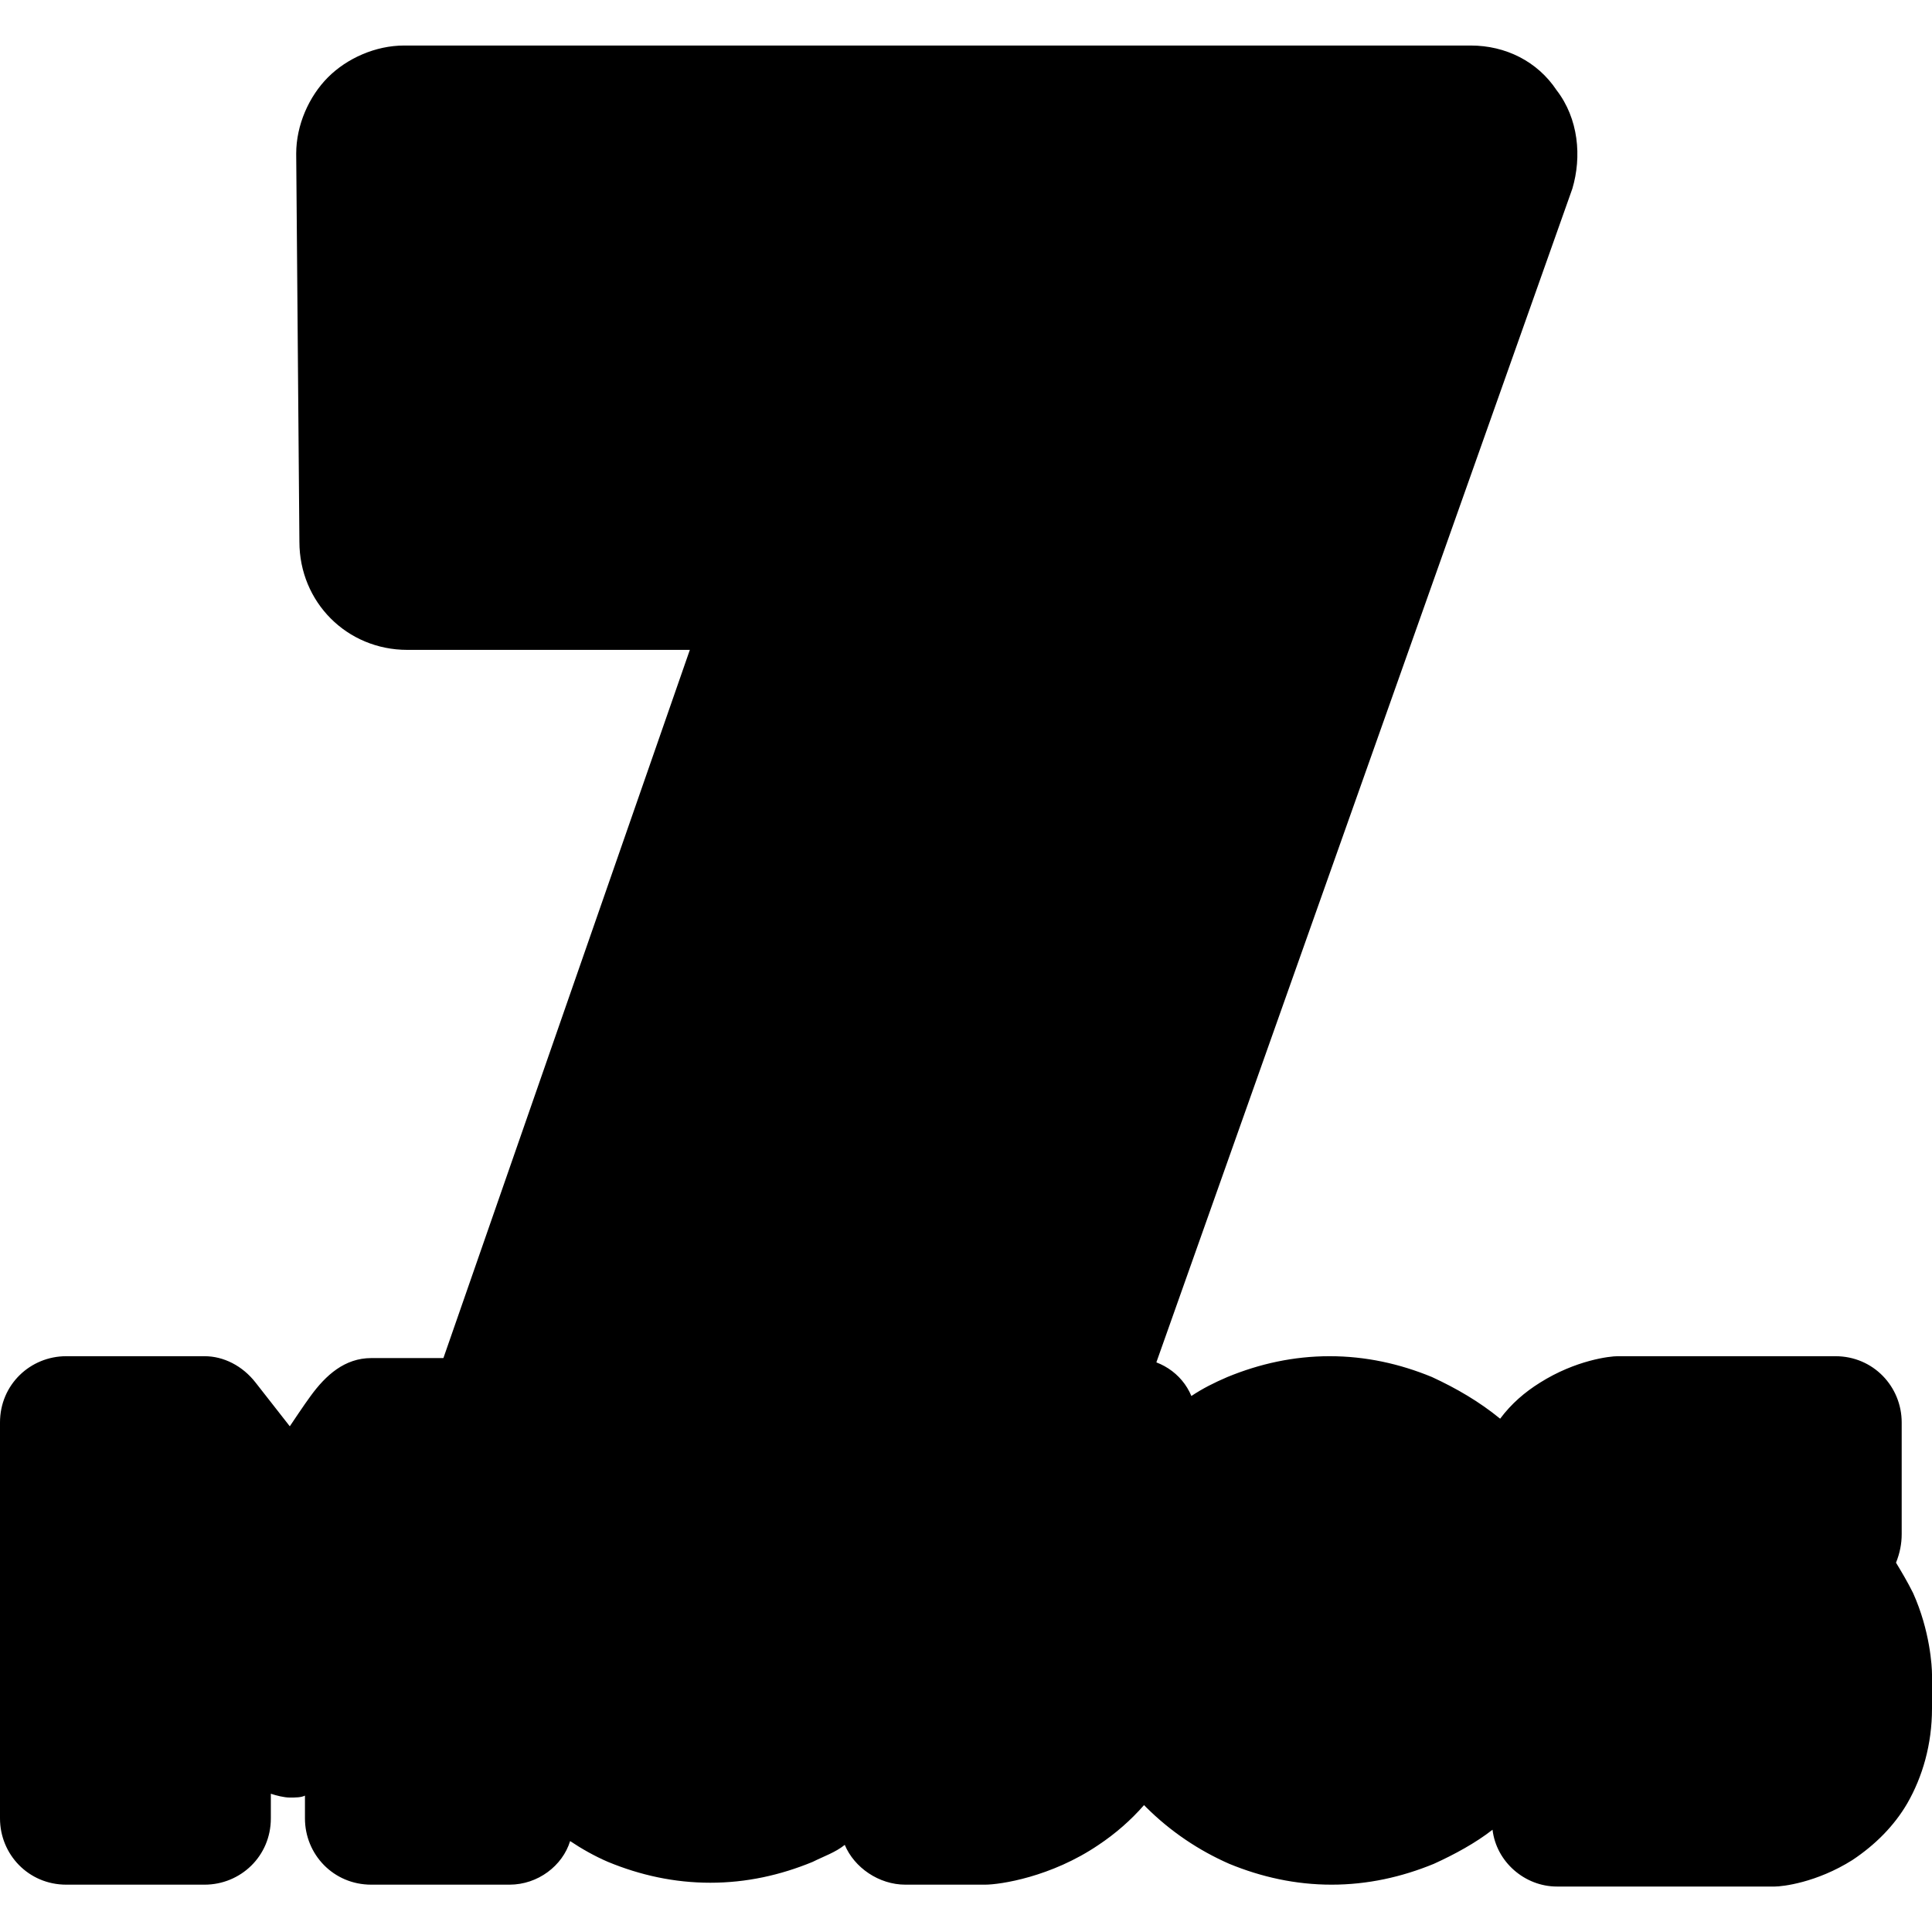 <svg width="32" height="32" viewBox="0 0 32 32" fill="none" xmlns="http://www.w3.org/2000/svg">
<g clip-path="url(#clip0_21320_1834)">
<path fill-rule="evenodd" clip-rule="evenodd" d="M8.255 25.866C7.992 25.866 7.729 25.761 7.623 25.551C7.465 25.34 7.413 25.077 7.518 24.814L12.784 9.769H6.675C6.254 9.769 5.886 9.401 5.886 8.98L5.833 2.563C5.833 2.352 5.886 2.142 6.044 1.984C6.202 1.826 6.412 1.773 6.623 1.773H24.315C24.578 1.773 24.842 1.879 24.947 2.089C25.105 2.299 25.158 2.563 25.052 2.826L17.049 25.34C16.943 25.656 16.628 25.866 16.311 25.866H8.255Z" fill="#E4007C" style="fill:#E4007C;fill:color(display-p3 0.894 0 0.486);fill-opacity:1;"/>
<path d="M25.78 1.491C25.464 1.017 24.938 0.754 24.36 0.754H6.694C6.221 0.754 5.747 0.965 5.432 1.281C5.117 1.597 4.906 2.071 4.906 2.545L4.959 8.973C4.959 9.974 5.747 10.764 6.746 10.764H11.426L6.641 24.515C6.431 25.041 6.536 25.674 6.852 26.148C7.167 26.622 7.745 26.885 8.324 26.885H16.368C17.104 26.885 17.788 26.411 18.051 25.674L26.043 3.125C26.2 2.598 26.148 1.966 25.78 1.491ZM24.097 2.756L16.21 24.936H8.587L14.213 8.815H6.904V2.756H24.097Z" fill="#383367" style="fill:#383367;fill:color(display-p3 0.22 0.2 0.404);fill-opacity:1;"/>
<path d="M32 27.733C32 27.608 31.969 27.012 31.686 26.384C31.592 26.196 31.498 26.039 31.404 25.883C31.467 25.726 31.498 25.569 31.498 25.412V23.561C31.498 22.965 31.027 22.463 30.4 22.463H26.855C26.823 22.463 26.823 22.463 26.792 22.463C26.667 22.463 26.102 22.526 25.506 22.902C25.255 23.059 25.035 23.247 24.847 23.498C24.502 23.216 24.125 22.996 23.718 22.808C23.184 22.588 22.62 22.463 22.023 22.463C21.427 22.463 20.863 22.588 20.329 22.808C20.11 22.902 19.922 22.996 19.733 23.122C19.576 22.745 19.2 22.494 18.761 22.494H16.471C15.874 22.494 15.373 22.965 15.373 23.592V24.377C15.216 24.157 15.059 23.937 14.871 23.749C14.463 23.341 13.992 23.028 13.49 22.808C12.957 22.588 12.392 22.463 11.796 22.463C11.2 22.463 10.635 22.588 10.102 22.808C9.882 22.902 9.663 23.028 9.443 23.153C9.286 22.745 8.878 22.494 8.439 22.494H6.149C5.71 22.494 5.396 22.777 5.145 23.122C5.051 23.247 4.8 23.624 4.8 23.624L4.235 22.902C4.016 22.62 3.702 22.463 3.388 22.463H1.098C0.502 22.463 0 22.933 0 23.561V30.118C0 30.714 0.471 31.216 1.098 31.216H3.388C3.984 31.216 4.486 30.745 4.486 30.118V29.71C4.58 29.741 4.706 29.773 4.8 29.773C4.894 29.773 4.988 29.773 5.051 29.741V30.118C5.051 30.714 5.522 31.216 6.149 31.216H8.439C8.91 31.216 9.318 30.902 9.443 30.494C9.631 30.62 9.851 30.745 10.071 30.839C10.604 31.059 11.169 31.184 11.765 31.184C12.361 31.184 12.925 31.059 13.459 30.839C13.647 30.745 13.835 30.683 13.992 30.557C14.149 30.933 14.557 31.216 14.996 31.216H16.314C16.565 31.216 17.412 31.09 18.196 30.557C18.478 30.369 18.729 30.149 18.949 29.898C18.949 29.898 18.949 29.898 18.98 29.93C19.388 30.337 19.859 30.651 20.361 30.871C20.894 31.09 21.459 31.216 22.055 31.216C22.651 31.216 23.216 31.09 23.749 30.871C24.094 30.714 24.439 30.526 24.721 30.306C24.784 30.839 25.255 31.247 25.788 31.247H29.333C29.365 31.247 29.365 31.247 29.396 31.247C29.522 31.247 30.086 31.184 30.682 30.808C31.059 30.557 31.373 30.243 31.592 29.867C31.843 29.428 32 28.894 32 28.298V27.733Z" fill="#383367" style="fill:#383367;fill:color(display-p3 0.22 0.2 0.404);fill-opacity:1;"/>
<path fill-rule="evenodd" clip-rule="evenodd" d="M16.47 23.561H18.76V27.138C18.76 29.836 16.439 30.118 16.313 30.118H14.996V27.765H16C16 27.765 16.439 27.734 16.439 26.95L16.47 23.561ZM29.333 25.914H27.953C27.953 25.914 27.702 25.883 27.702 25.663C27.702 25.444 27.984 25.413 27.984 25.413H30.431V23.561H26.886C26.886 23.561 25.317 23.656 25.317 25.413C25.317 27.609 26.478 27.734 26.886 27.734H28.266C28.266 27.734 28.517 27.765 28.517 27.985C28.517 28.205 28.235 28.236 28.235 28.236H25.788V30.087H29.333C29.333 30.087 30.902 29.993 30.902 28.236V27.765C30.902 27.765 30.87 25.914 29.333 25.914ZM4.8 25.413L3.388 23.561H1.098V30.118H3.388V26.887L4.8 28.707L6.149 26.981V30.118H8.439V23.561H6.149L4.8 25.413ZM15.058 26.824C15.058 28.613 13.584 30.087 11.796 30.087C9.976 30.087 8.533 28.613 8.533 26.824C8.533 25.036 10.008 23.561 11.796 23.561C13.584 23.561 15.058 25.036 15.058 26.824ZM12.706 26.856C12.706 26.354 12.298 25.914 11.796 25.914C11.294 25.914 10.854 26.322 10.854 26.856C10.854 27.358 11.262 27.765 11.764 27.797C12.298 27.765 12.706 27.358 12.706 26.856ZM25.317 26.824C25.317 28.613 23.843 30.087 22.055 30.087C20.235 30.087 18.792 28.613 18.792 26.824C18.792 25.036 20.266 23.561 22.055 23.561C23.843 23.561 25.317 25.036 25.317 26.824ZM22.964 26.856C22.964 26.354 22.556 25.914 22.055 25.914C21.552 25.914 21.113 26.322 21.113 26.856C21.113 27.358 21.521 27.765 22.023 27.797C22.556 27.765 22.964 27.358 22.964 26.856Z" fill="url(#paint0_linear_21320_1834)" style=""/>
</g>
<defs>
<linearGradient id="paint0_linear_21320_1834" x1="15.995" y1="24.083" x2="15.995" y2="30.459" gradientUnits="userSpaceOnUse">
<stop offset="0.064" stop-color="#FFED2F" style="stop-color:#FFED2F;stop-color:color(display-p3 1 0.929 0.184);stop-opacity:1;"/>
<stop offset="0.095" stop-color="#FEE222" style="stop-color:#FEE222;stop-color:color(display-p3 0.996 0.886 0.133);stop-opacity:1;"/>
<stop offset="0.155" stop-color="#FED30F" style="stop-color:#FED30F;stop-color:color(display-p3 0.996 0.828 0.059);stop-opacity:1;"/>
<stop offset="0.216" stop-color="#FDCA04" style="stop-color:#FDCA04;stop-color:color(display-p3 0.992 0.792 0.016);stop-opacity:1;"/>
<stop offset="0.281" stop-color="#FDC700" style="stop-color:#FDC700;stop-color:color(display-p3 0.992 0.78 0);stop-opacity:1;"/>
<stop offset="0.668" stop-color="#F08F34" style="stop-color:#F08F34;stop-color:color(display-p3 0.941 0.561 0.204);stop-opacity:1;"/>
<stop offset="0.888" stop-color="#E96131" style="stop-color:#E96131;stop-color:color(display-p3 0.914 0.38 0.192);stop-opacity:1;"/>
<stop offset="1" stop-color="#E1312E" style="stop-color:#E1312E;stop-color:color(display-p3 0.882 0.192 0.18);stop-opacity:1;"/>
</linearGradient>
<clipPath id="clip0_21320_1834">
<rect width="32" height="32" fill="white" style="fill:white;fill-opacity:1;"/>
</clipPath>
</defs>
</svg>
